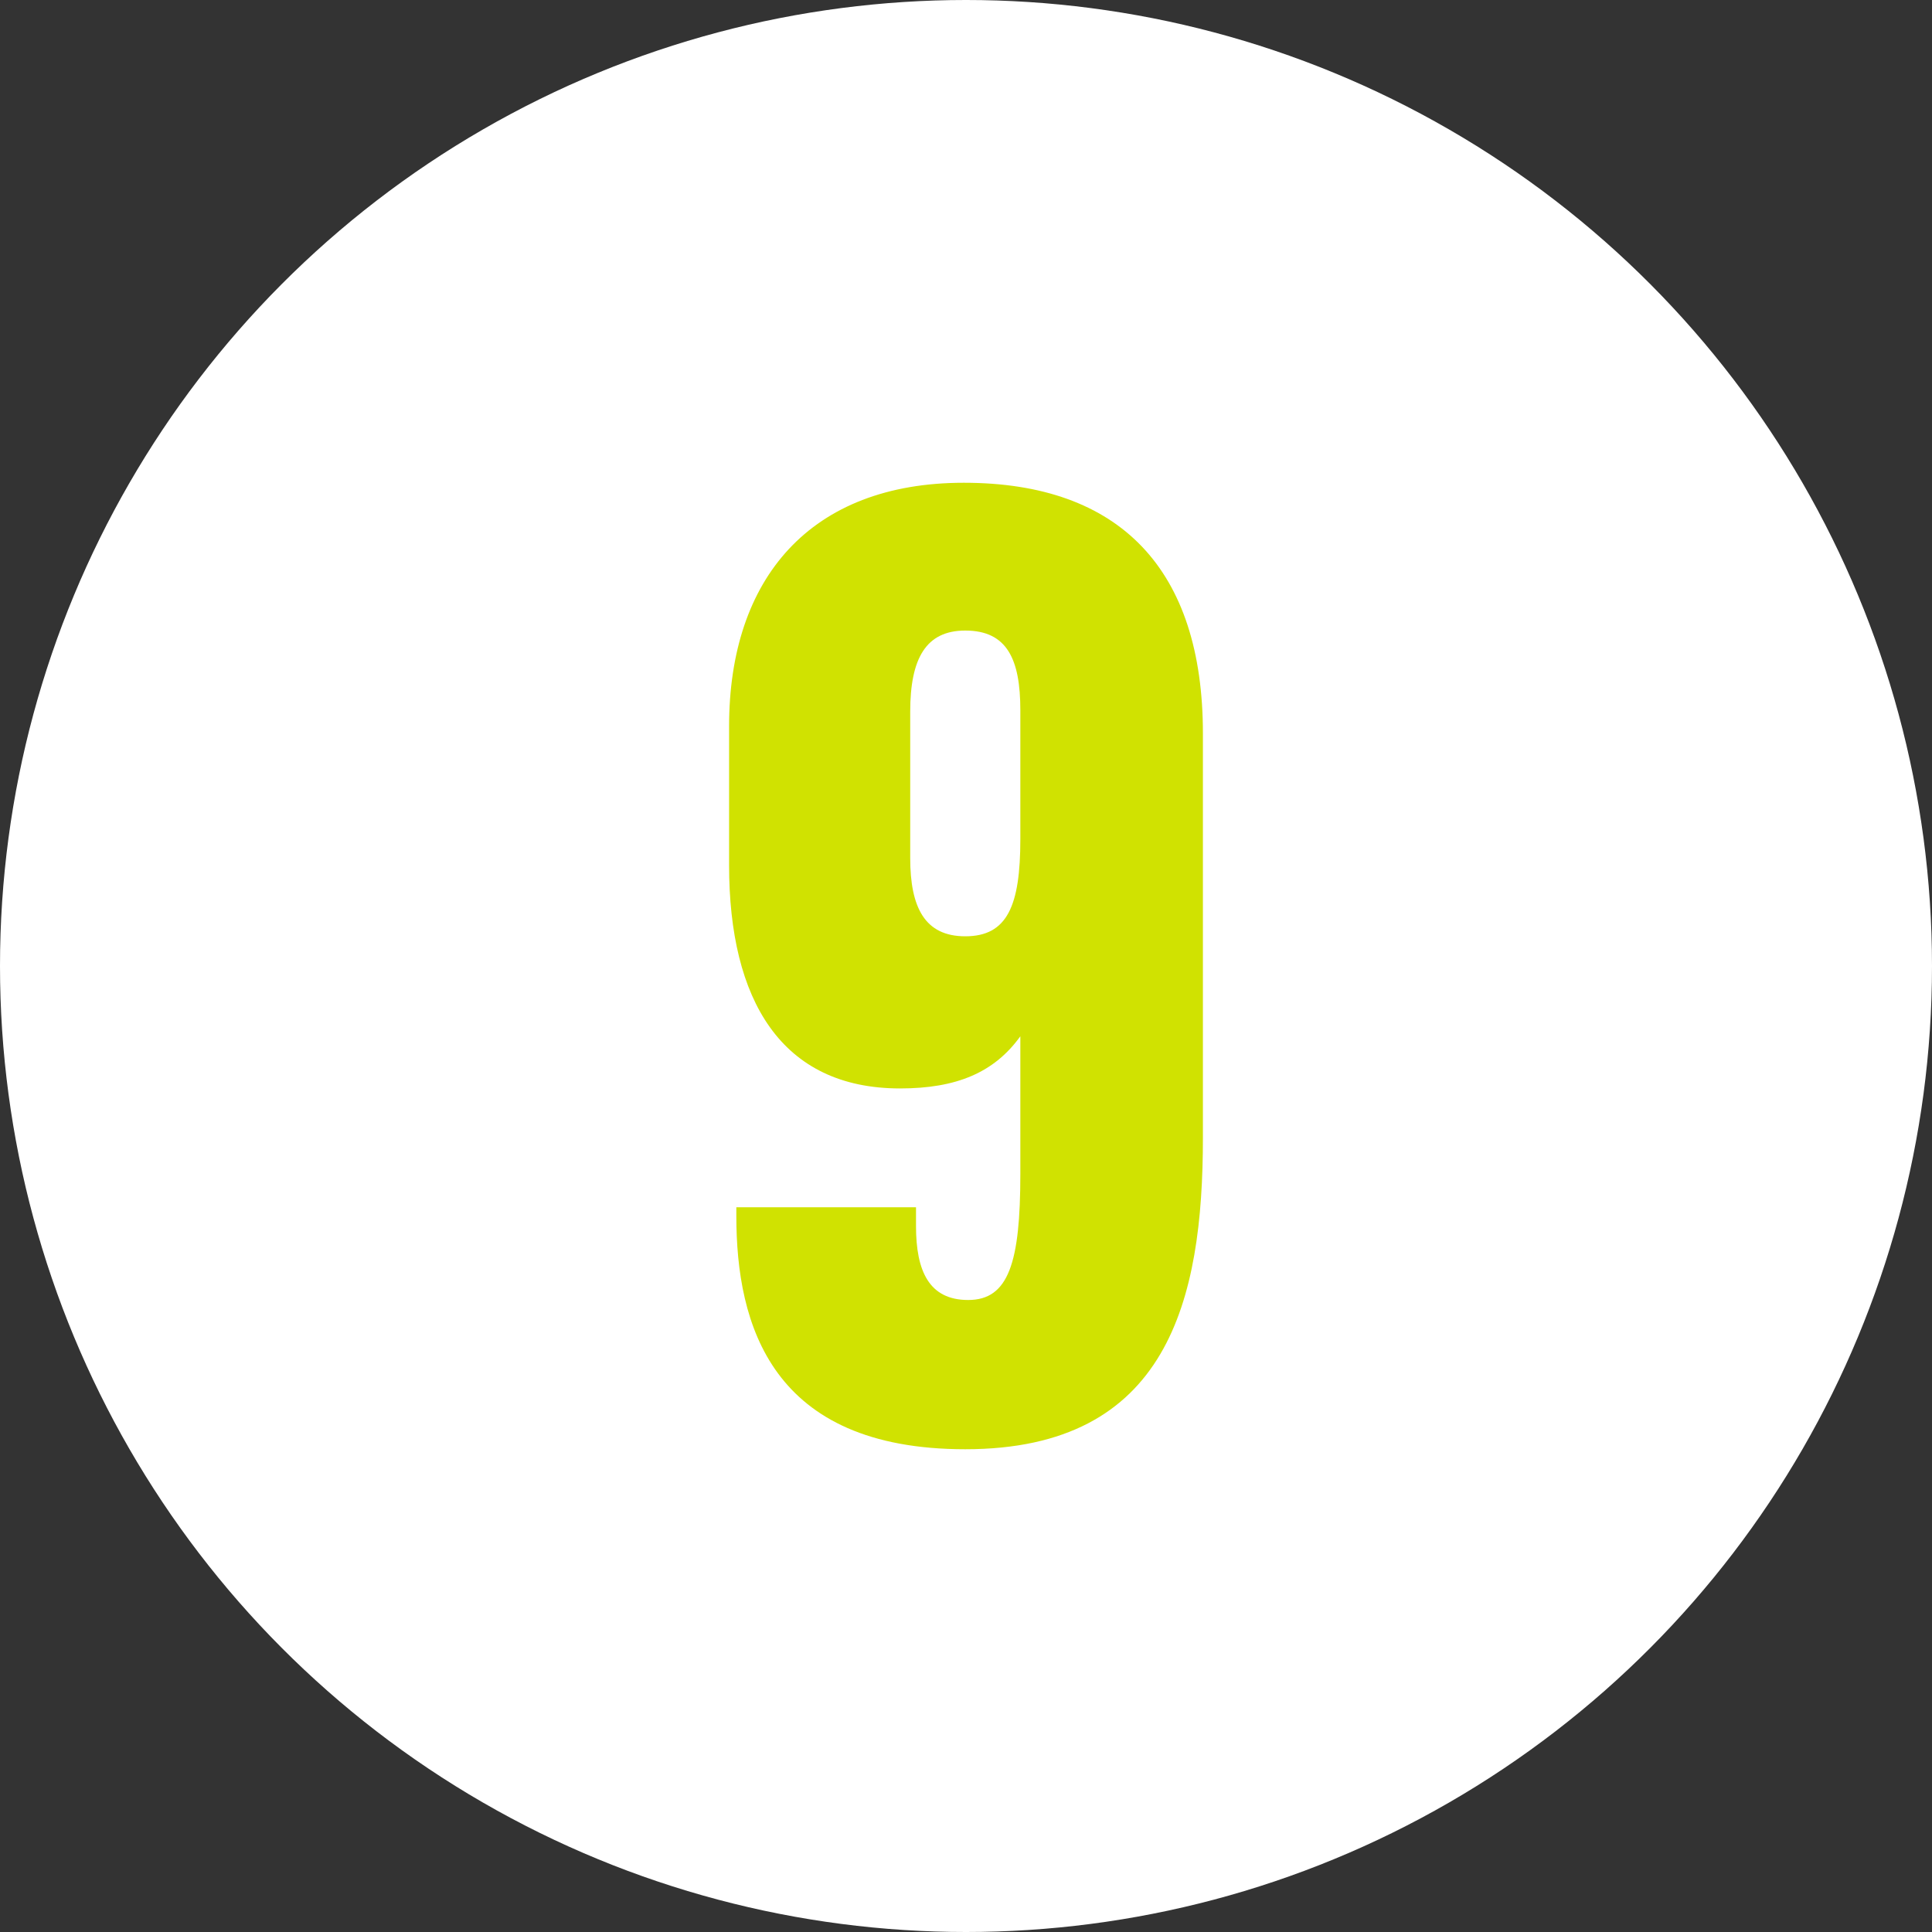 <?xml version="1.0" encoding="utf-8"?>
<!-- Generator: Adobe Illustrator 22.0.1, SVG Export Plug-In . SVG Version: 6.00 Build 0)  -->
<svg version="1.1" id="Laag_1" xmlns="http://www.w3.org/2000/svg" xmlns:xlink="http://www.w3.org/1999/xlink" x="0px" y="0px"
	 viewBox="0 0 800 800" style="enable-background:new 0 0 800 800;" xml:space="preserve">
<rect x="0" y="0" width="800" height="800" fill="#333333" stroke="none"/>
<style type="text/css">
	.st0{fill:#FFFFFF;}
	.st1{fill:#D0E201;}
</style>
<circle class="st0" cx="400" cy="400" r="400"/>
<g>
	<path class="st1" d="M379.3,499.9v7.8c0,18.6,5.4,30.6,21.6,30.6c16.8,0,21.6-15.6,21.6-52.2v-57c-10.8,15-26.4,21.6-49.8,21.6
		c-49.2,0-70.8-36.6-70.8-92.4v-57.6c0-61.2,33.6-100.8,97.2-100.8c64.8,0,99,36,99,103.8v167.4c0,67.2-14.4,129-98.4,129
		c-80.4,0-94.8-51.6-94.8-96.6v-3.6H379.3z M376.9,294.7v60.6c0,20.4,6,32.4,22.8,32.4c17.4,0,22.8-12.6,22.8-40.2v-53.4
		c0-21-5.4-33-22.8-33C383.5,261.1,376.9,272.5,376.9,294.7z"/>
</g>
</svg>
